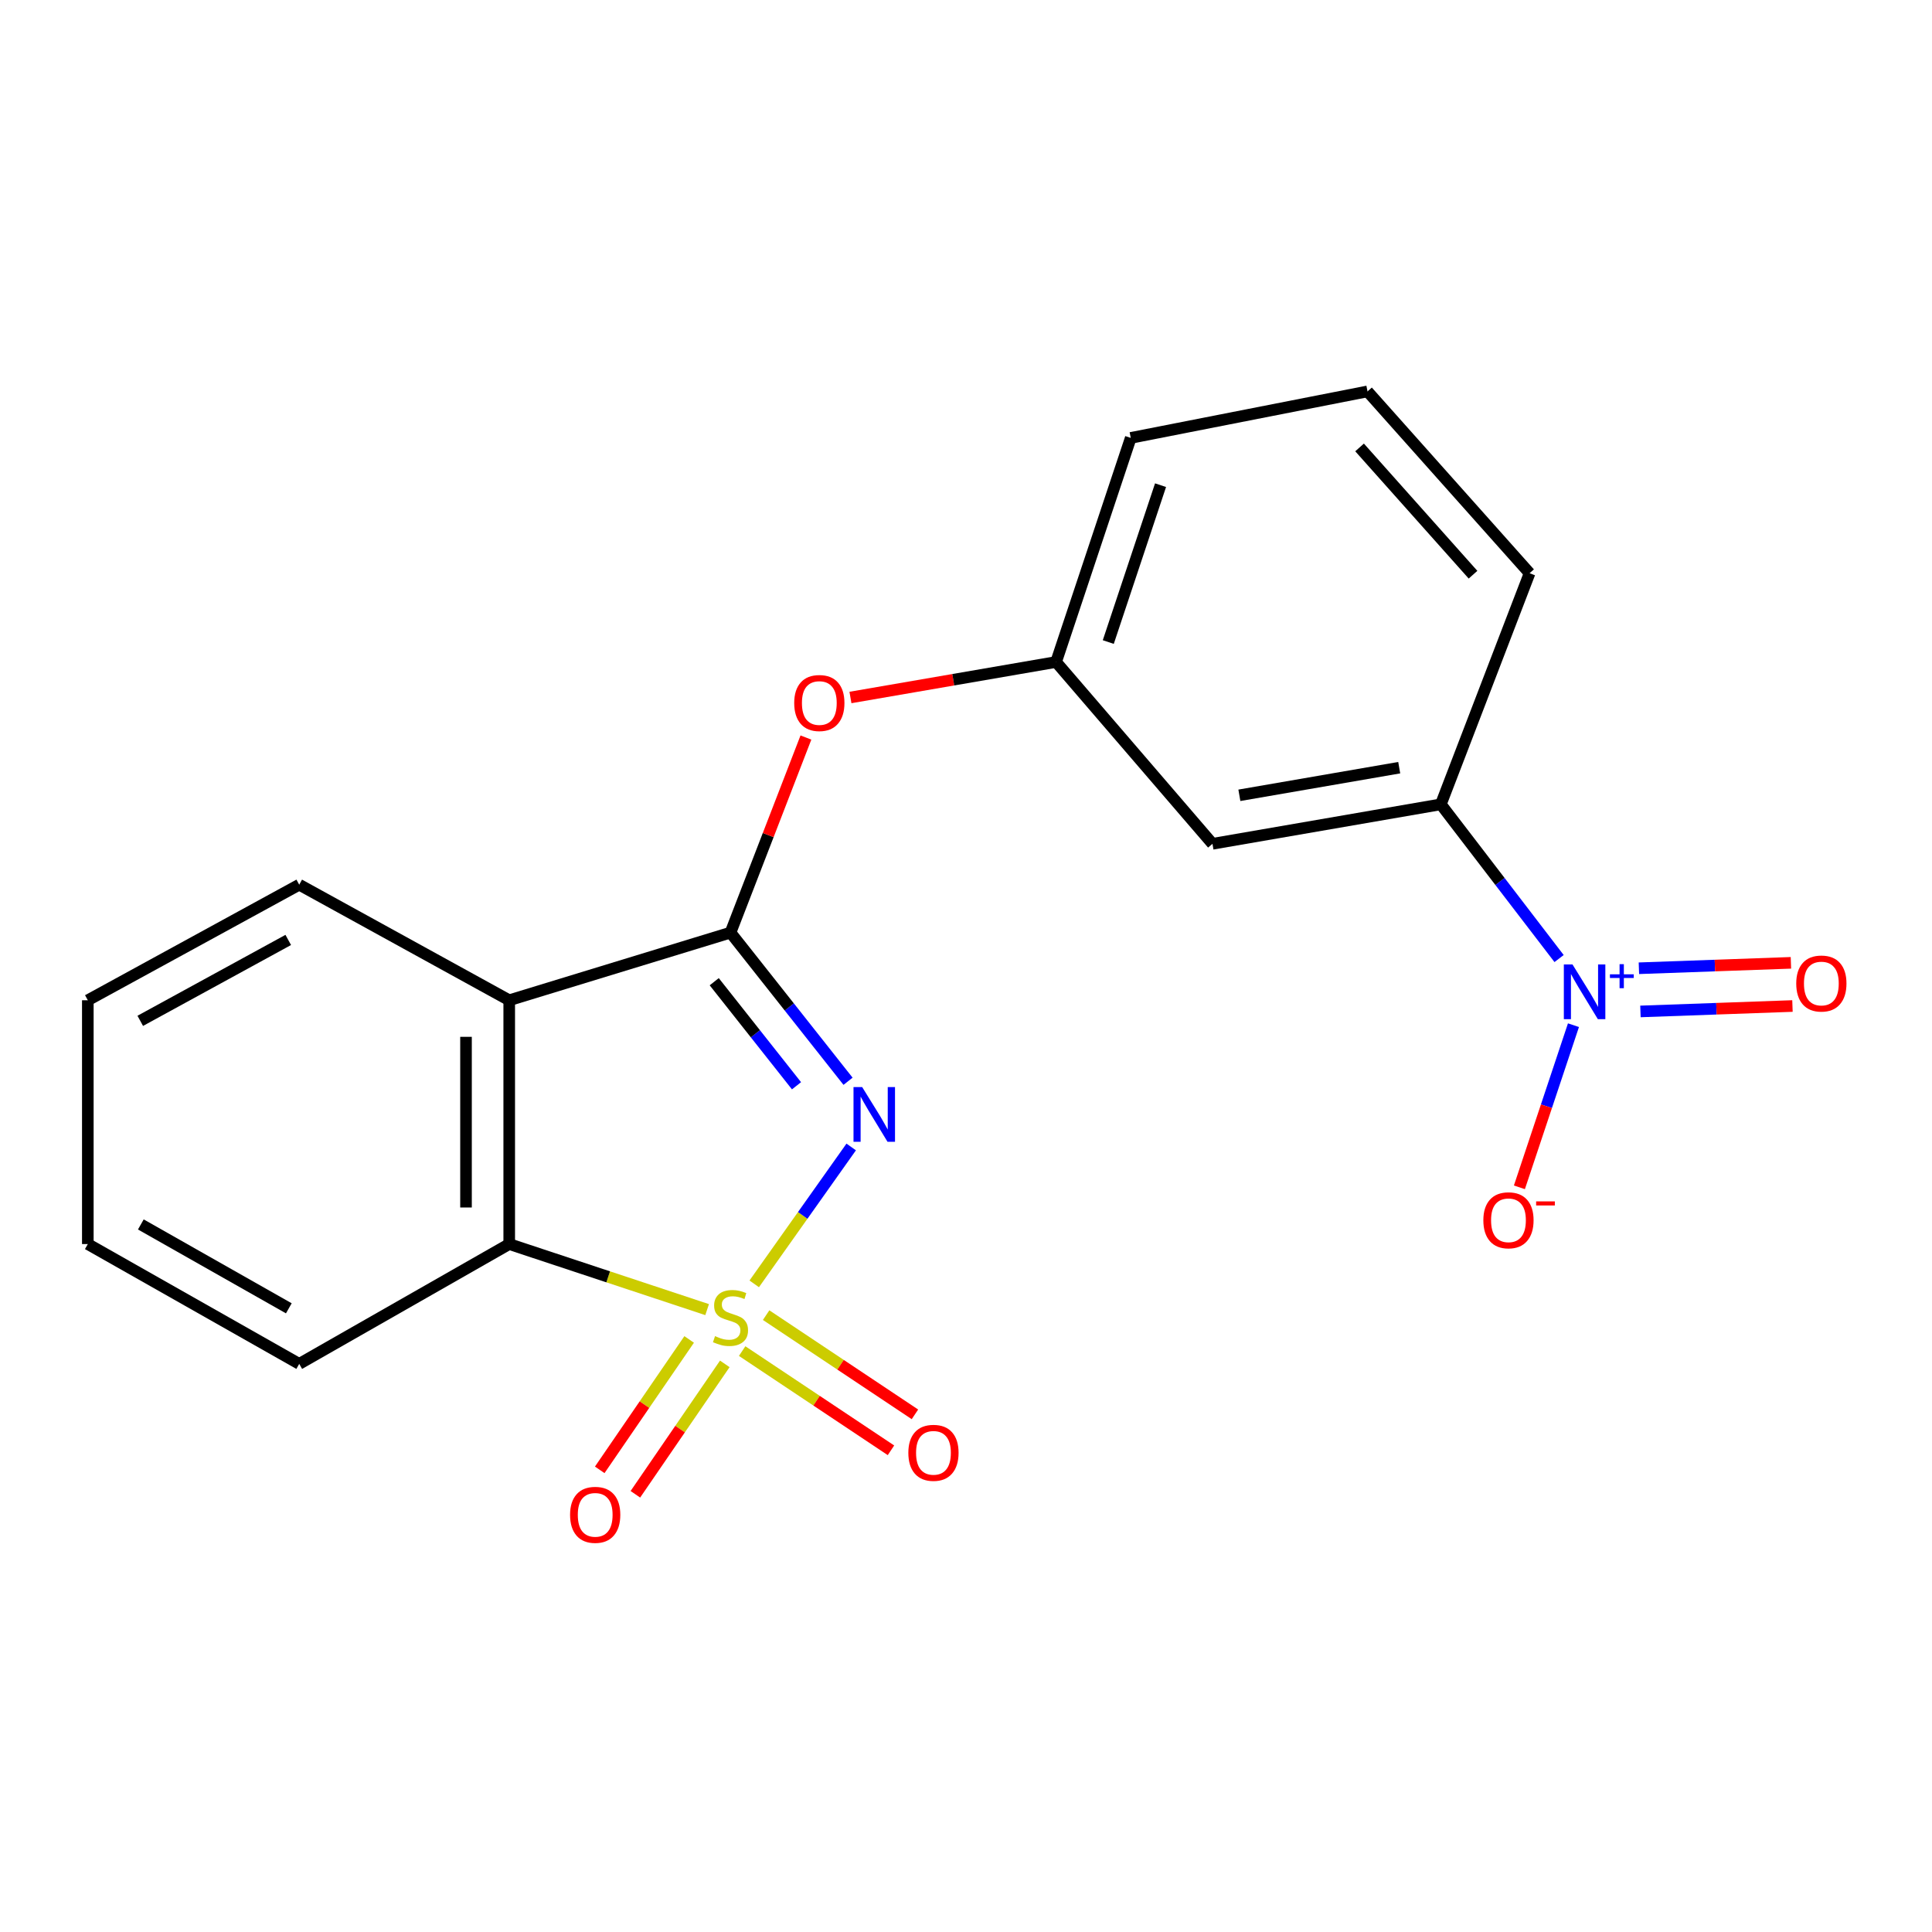 <?xml version='1.0' encoding='iso-8859-1'?>
<svg version='1.1' baseProfile='full'
              xmlns='http://www.w3.org/2000/svg'
                      xmlns:rdkit='http://www.rdkit.org/xml'
                      xmlns:xlink='http://www.w3.org/1999/xlink'
                  xml:space='preserve'
width='1000px' height='1000px' viewBox='0 0 1000 1000'>
<!-- END OF HEADER -->
<rect style='opacity:1.0;fill:#FFFFFF;stroke:none' width='1000' height='1000' x='0' y='0'> </rect>
<path class='bond-0' d='M 390.387,664.522 L 415.483,629.095' style='fill:none;fill-rule:evenodd;stroke:#CCCC00;stroke-width:6px;stroke-linecap:butt;stroke-linejoin:miter;stroke-opacity:1' />
<path class='bond-0' d='M 415.483,629.095 L 440.58,593.668' style='fill:none;fill-rule:evenodd;stroke:#0000FF;stroke-width:6px;stroke-linecap:butt;stroke-linejoin:miter;stroke-opacity:1' />
<path class='bond-3' d='M 366.009,677.854 L 314.791,660.888' style='fill:none;fill-rule:evenodd;stroke:#CCCC00;stroke-width:6px;stroke-linecap:butt;stroke-linejoin:miter;stroke-opacity:1' />
<path class='bond-3' d='M 314.791,660.888 L 263.573,643.923' style='fill:none;fill-rule:evenodd;stroke:#000000;stroke-width:6px;stroke-linecap:butt;stroke-linejoin:miter;stroke-opacity:1' />
<path class='bond-5' d='M 384.138,699.323 L 422.651,724.999' style='fill:none;fill-rule:evenodd;stroke:#CCCC00;stroke-width:6px;stroke-linecap:butt;stroke-linejoin:miter;stroke-opacity:1' />
<path class='bond-5' d='M 422.651,724.999 L 461.164,750.674' style='fill:none;fill-rule:evenodd;stroke:#FF0000;stroke-width:6px;stroke-linecap:butt;stroke-linejoin:miter;stroke-opacity:1' />
<path class='bond-5' d='M 396.545,680.713 L 435.058,706.388' style='fill:none;fill-rule:evenodd;stroke:#CCCC00;stroke-width:6px;stroke-linecap:butt;stroke-linejoin:miter;stroke-opacity:1' />
<path class='bond-5' d='M 435.058,706.388 L 473.572,732.064' style='fill:none;fill-rule:evenodd;stroke:#FF0000;stroke-width:6px;stroke-linecap:butt;stroke-linejoin:miter;stroke-opacity:1' />
<path class='bond-6' d='M 356.706,693.292 L 333.563,727.041' style='fill:none;fill-rule:evenodd;stroke:#CCCC00;stroke-width:6px;stroke-linecap:butt;stroke-linejoin:miter;stroke-opacity:1' />
<path class='bond-6' d='M 333.563,727.041 L 310.421,760.789' style='fill:none;fill-rule:evenodd;stroke:#FF0000;stroke-width:6px;stroke-linecap:butt;stroke-linejoin:miter;stroke-opacity:1' />
<path class='bond-6' d='M 375.153,705.941 L 352.01,739.69' style='fill:none;fill-rule:evenodd;stroke:#CCCC00;stroke-width:6px;stroke-linecap:butt;stroke-linejoin:miter;stroke-opacity:1' />
<path class='bond-6' d='M 352.01,739.69 L 328.868,773.439' style='fill:none;fill-rule:evenodd;stroke:#FF0000;stroke-width:6px;stroke-linecap:butt;stroke-linejoin:miter;stroke-opacity:1' />
<path class='bond-1' d='M 438.946,559.662 L 408.526,521.19' style='fill:none;fill-rule:evenodd;stroke:#0000FF;stroke-width:6px;stroke-linecap:butt;stroke-linejoin:miter;stroke-opacity:1' />
<path class='bond-1' d='M 408.526,521.19 L 378.105,482.717' style='fill:none;fill-rule:evenodd;stroke:#000000;stroke-width:6px;stroke-linecap:butt;stroke-linejoin:miter;stroke-opacity:1' />
<path class='bond-1' d='M 412.275,561.993 L 390.98,535.063' style='fill:none;fill-rule:evenodd;stroke:#0000FF;stroke-width:6px;stroke-linecap:butt;stroke-linejoin:miter;stroke-opacity:1' />
<path class='bond-1' d='M 390.98,535.063 L 369.686,508.132' style='fill:none;fill-rule:evenodd;stroke:#000000;stroke-width:6px;stroke-linecap:butt;stroke-linejoin:miter;stroke-opacity:1' />
<path class='bond-8' d='M 378.105,482.717 L 397.624,432.231' style='fill:none;fill-rule:evenodd;stroke:#000000;stroke-width:6px;stroke-linecap:butt;stroke-linejoin:miter;stroke-opacity:1' />
<path class='bond-8' d='M 397.624,432.231 L 417.143,381.746' style='fill:none;fill-rule:evenodd;stroke:#FF0000;stroke-width:6px;stroke-linecap:butt;stroke-linejoin:miter;stroke-opacity:1' />
<path class='bond-20' d='M 378.105,482.717 L 263.573,517.734' style='fill:none;fill-rule:evenodd;stroke:#000000;stroke-width:6px;stroke-linecap:butt;stroke-linejoin:miter;stroke-opacity:1' />
<path class='bond-2' d='M 263.573,517.734 L 263.573,643.923' style='fill:none;fill-rule:evenodd;stroke:#000000;stroke-width:6px;stroke-linecap:butt;stroke-linejoin:miter;stroke-opacity:1' />
<path class='bond-2' d='M 241.205,536.663 L 241.205,624.995' style='fill:none;fill-rule:evenodd;stroke:#000000;stroke-width:6px;stroke-linecap:butt;stroke-linejoin:miter;stroke-opacity:1' />
<path class='bond-13' d='M 263.573,517.734 L 154.88,457.914' style='fill:none;fill-rule:evenodd;stroke:#000000;stroke-width:6px;stroke-linecap:butt;stroke-linejoin:miter;stroke-opacity:1' />
<path class='bond-14' d='M 263.573,643.923 L 154.88,705.942' style='fill:none;fill-rule:evenodd;stroke:#000000;stroke-width:6px;stroke-linecap:butt;stroke-linejoin:miter;stroke-opacity:1' />
<path class='bond-4' d='M 806.979,496.143 L 776.376,456.234' style='fill:none;fill-rule:evenodd;stroke:#0000FF;stroke-width:6px;stroke-linecap:butt;stroke-linejoin:miter;stroke-opacity:1' />
<path class='bond-4' d='M 776.376,456.234 L 745.773,416.324' style='fill:none;fill-rule:evenodd;stroke:#000000;stroke-width:6px;stroke-linecap:butt;stroke-linejoin:miter;stroke-opacity:1' />
<path class='bond-10' d='M 814.422,530.635 L 800.431,572.595' style='fill:none;fill-rule:evenodd;stroke:#0000FF;stroke-width:6px;stroke-linecap:butt;stroke-linejoin:miter;stroke-opacity:1' />
<path class='bond-10' d='M 800.431,572.595 L 786.439,614.555' style='fill:none;fill-rule:evenodd;stroke:#FF0000;stroke-width:6px;stroke-linecap:butt;stroke-linejoin:miter;stroke-opacity:1' />
<path class='bond-11' d='M 849.091,523.519 L 888.433,522.115' style='fill:none;fill-rule:evenodd;stroke:#0000FF;stroke-width:6px;stroke-linecap:butt;stroke-linejoin:miter;stroke-opacity:1' />
<path class='bond-11' d='M 888.433,522.115 L 927.776,520.711' style='fill:none;fill-rule:evenodd;stroke:#FF0000;stroke-width:6px;stroke-linecap:butt;stroke-linejoin:miter;stroke-opacity:1' />
<path class='bond-11' d='M 848.293,501.166 L 887.635,499.762' style='fill:none;fill-rule:evenodd;stroke:#0000FF;stroke-width:6px;stroke-linecap:butt;stroke-linejoin:miter;stroke-opacity:1' />
<path class='bond-11' d='M 887.635,499.762 L 926.978,498.358' style='fill:none;fill-rule:evenodd;stroke:#FF0000;stroke-width:6px;stroke-linecap:butt;stroke-linejoin:miter;stroke-opacity:1' />
<path class='bond-7' d='M 745.773,416.324 L 627.575,436.753' style='fill:none;fill-rule:evenodd;stroke:#000000;stroke-width:6px;stroke-linecap:butt;stroke-linejoin:miter;stroke-opacity:1' />
<path class='bond-7' d='M 724.234,397.348 L 641.495,411.648' style='fill:none;fill-rule:evenodd;stroke:#000000;stroke-width:6px;stroke-linecap:butt;stroke-linejoin:miter;stroke-opacity:1' />
<path class='bond-22' d='M 745.773,416.324 L 791.713,296.696' style='fill:none;fill-rule:evenodd;stroke:#000000;stroke-width:6px;stroke-linecap:butt;stroke-linejoin:miter;stroke-opacity:1' />
<path class='bond-12' d='M 440.191,361.018 L 493.411,351.833' style='fill:none;fill-rule:evenodd;stroke:#FF0000;stroke-width:6px;stroke-linecap:butt;stroke-linejoin:miter;stroke-opacity:1' />
<path class='bond-12' d='M 493.411,351.833 L 546.63,342.649' style='fill:none;fill-rule:evenodd;stroke:#000000;stroke-width:6px;stroke-linecap:butt;stroke-linejoin:miter;stroke-opacity:1' />
<path class='bond-9' d='M 627.575,436.753 L 546.63,342.649' style='fill:none;fill-rule:evenodd;stroke:#000000;stroke-width:6px;stroke-linecap:butt;stroke-linejoin:miter;stroke-opacity:1' />
<path class='bond-17' d='M 546.63,342.649 L 585.276,226.662' style='fill:none;fill-rule:evenodd;stroke:#000000;stroke-width:6px;stroke-linecap:butt;stroke-linejoin:miter;stroke-opacity:1' />
<path class='bond-17' d='M 573.647,332.321 L 600.699,251.13' style='fill:none;fill-rule:evenodd;stroke:#000000;stroke-width:6px;stroke-linecap:butt;stroke-linejoin:miter;stroke-opacity:1' />
<path class='bond-21' d='M 154.88,457.914 L 45.455,517.734' style='fill:none;fill-rule:evenodd;stroke:#000000;stroke-width:6px;stroke-linecap:butt;stroke-linejoin:miter;stroke-opacity:1' />
<path class='bond-21' d='M 149.195,486.514 L 72.597,528.388' style='fill:none;fill-rule:evenodd;stroke:#000000;stroke-width:6px;stroke-linecap:butt;stroke-linejoin:miter;stroke-opacity:1' />
<path class='bond-19' d='M 154.88,705.942 L 45.455,643.923' style='fill:none;fill-rule:evenodd;stroke:#000000;stroke-width:6px;stroke-linecap:butt;stroke-linejoin:miter;stroke-opacity:1' />
<path class='bond-19' d='M 149.495,677.18 L 72.897,633.767' style='fill:none;fill-rule:evenodd;stroke:#000000;stroke-width:6px;stroke-linecap:butt;stroke-linejoin:miter;stroke-opacity:1' />
<path class='bond-15' d='M 791.713,296.696 L 707.823,202.592' style='fill:none;fill-rule:evenodd;stroke:#000000;stroke-width:6px;stroke-linecap:butt;stroke-linejoin:miter;stroke-opacity:1' />
<path class='bond-15' d='M 762.433,297.465 L 703.711,231.592' style='fill:none;fill-rule:evenodd;stroke:#000000;stroke-width:6px;stroke-linecap:butt;stroke-linejoin:miter;stroke-opacity:1' />
<path class='bond-16' d='M 707.823,202.592 L 585.276,226.662' style='fill:none;fill-rule:evenodd;stroke:#000000;stroke-width:6px;stroke-linecap:butt;stroke-linejoin:miter;stroke-opacity:1' />
<path class='bond-18' d='M 45.455,517.734 L 45.455,643.923' style='fill:none;fill-rule:evenodd;stroke:#000000;stroke-width:6px;stroke-linecap:butt;stroke-linejoin:miter;stroke-opacity:1' />
<path  class='atom-0' d='M 370.105 691.58
Q 370.425 691.7, 371.745 692.26
Q 373.065 692.82, 374.505 693.18
Q 375.985 693.5, 377.425 693.5
Q 380.105 693.5, 381.665 692.22
Q 383.225 690.9, 383.225 688.62
Q 383.225 687.06, 382.425 686.1
Q 381.665 685.14, 380.465 684.62
Q 379.265 684.1, 377.265 683.5
Q 374.745 682.74, 373.225 682.02
Q 371.745 681.3, 370.665 679.78
Q 369.625 678.26, 369.625 675.7
Q 369.625 672.14, 372.025 669.94
Q 374.465 667.74, 379.265 667.74
Q 382.545 667.74, 386.265 669.3
L 385.345 672.38
Q 381.945 670.98, 379.385 670.98
Q 376.625 670.98, 375.105 672.14
Q 373.585 673.26, 373.625 675.22
Q 373.625 676.74, 374.385 677.66
Q 375.185 678.58, 376.305 679.1
Q 377.465 679.62, 379.385 680.22
Q 381.945 681.02, 383.465 681.82
Q 384.985 682.62, 386.065 684.26
Q 387.185 685.86, 387.185 688.62
Q 387.185 692.54, 384.545 694.66
Q 381.945 696.74, 377.585 696.74
Q 375.065 696.74, 373.145 696.18
Q 371.265 695.66, 369.025 694.74
L 370.105 691.58
' fill='#CCCC00'/>
<path  class='atom-1' d='M 446.254 562.661
L 455.534 577.661
Q 456.454 579.141, 457.934 581.821
Q 459.414 584.501, 459.494 584.661
L 459.494 562.661
L 463.254 562.661
L 463.254 590.981
L 459.374 590.981
L 449.414 574.581
Q 448.254 572.661, 447.014 570.461
Q 445.814 568.261, 445.454 567.581
L 445.454 590.981
L 441.774 590.981
L 441.774 562.661
L 446.254 562.661
' fill='#0000FF'/>
<path  class='atom-5' d='M 813.922 499.2
L 823.202 514.2
Q 824.122 515.68, 825.602 518.36
Q 827.082 521.04, 827.162 521.2
L 827.162 499.2
L 830.922 499.2
L 830.922 527.52
L 827.042 527.52
L 817.082 511.12
Q 815.922 509.2, 814.682 507
Q 813.482 504.8, 813.122 504.12
L 813.122 527.52
L 809.442 527.52
L 809.442 499.2
L 813.922 499.2
' fill='#0000FF'/>
<path  class='atom-5' d='M 833.298 504.305
L 838.287 504.305
L 838.287 499.052
L 840.505 499.052
L 840.505 504.305
L 845.626 504.305
L 845.626 506.206
L 840.505 506.206
L 840.505 511.486
L 838.287 511.486
L 838.287 506.206
L 833.298 506.206
L 833.298 504.305
' fill='#0000FF'/>
<path  class='atom-6' d='M 470.157 751.975
Q 470.157 745.175, 473.517 741.375
Q 476.877 737.575, 483.157 737.575
Q 489.437 737.575, 492.797 741.375
Q 496.157 745.175, 496.157 751.975
Q 496.157 758.855, 492.757 762.775
Q 489.357 766.655, 483.157 766.655
Q 476.917 766.655, 473.517 762.775
Q 470.157 758.895, 470.157 751.975
M 483.157 763.455
Q 487.477 763.455, 489.797 760.575
Q 492.157 757.655, 492.157 751.975
Q 492.157 746.415, 489.797 743.615
Q 487.477 740.775, 483.157 740.775
Q 478.837 740.775, 476.477 743.575
Q 474.157 746.375, 474.157 751.975
Q 474.157 757.695, 476.477 760.575
Q 478.837 763.455, 483.157 763.455
' fill='#FF0000'/>
<path  class='atom-7' d='M 295.071 784.072
Q 295.071 777.272, 298.431 773.472
Q 301.791 769.672, 308.071 769.672
Q 314.351 769.672, 317.711 773.472
Q 321.071 777.272, 321.071 784.072
Q 321.071 790.952, 317.671 794.872
Q 314.271 798.752, 308.071 798.752
Q 301.831 798.752, 298.431 794.872
Q 295.071 790.992, 295.071 784.072
M 308.071 795.552
Q 312.391 795.552, 314.711 792.672
Q 317.071 789.752, 317.071 784.072
Q 317.071 778.512, 314.711 775.712
Q 312.391 772.872, 308.071 772.872
Q 303.751 772.872, 301.391 775.672
Q 299.071 778.472, 299.071 784.072
Q 299.071 789.792, 301.391 792.672
Q 303.751 795.552, 308.071 795.552
' fill='#FF0000'/>
<path  class='atom-9' d='M 411.082 363.878
Q 411.082 357.078, 414.442 353.278
Q 417.802 349.478, 424.082 349.478
Q 430.362 349.478, 433.722 353.278
Q 437.082 357.078, 437.082 363.878
Q 437.082 370.758, 433.682 374.678
Q 430.282 378.558, 424.082 378.558
Q 417.842 378.558, 414.442 374.678
Q 411.082 370.798, 411.082 363.878
M 424.082 375.358
Q 428.402 375.358, 430.722 372.478
Q 433.082 369.558, 433.082 363.878
Q 433.082 358.318, 430.722 355.518
Q 428.402 352.678, 424.082 352.678
Q 419.762 352.678, 417.402 355.478
Q 415.082 358.278, 415.082 363.878
Q 415.082 369.598, 417.402 372.478
Q 419.762 375.358, 424.082 375.358
' fill='#FF0000'/>
<path  class='atom-11' d='M 767.778 631.614
Q 767.778 624.814, 771.138 621.014
Q 774.498 617.214, 780.778 617.214
Q 787.058 617.214, 790.418 621.014
Q 793.778 624.814, 793.778 631.614
Q 793.778 638.494, 790.378 642.414
Q 786.978 646.294, 780.778 646.294
Q 774.538 646.294, 771.138 642.414
Q 767.778 638.534, 767.778 631.614
M 780.778 643.094
Q 785.098 643.094, 787.418 640.214
Q 789.778 637.294, 789.778 631.614
Q 789.778 626.054, 787.418 623.254
Q 785.098 620.414, 780.778 620.414
Q 776.458 620.414, 774.098 623.214
Q 771.778 626.014, 771.778 631.614
Q 771.778 637.334, 774.098 640.214
Q 776.458 643.094, 780.778 643.094
' fill='#FF0000'/>
<path  class='atom-11' d='M 795.098 621.836
L 804.787 621.836
L 804.787 623.948
L 795.098 623.948
L 795.098 621.836
' fill='#FF0000'/>
<path  class='atom-12' d='M 929.729 509.066
Q 929.729 502.266, 933.089 498.466
Q 936.449 494.666, 942.729 494.666
Q 949.009 494.666, 952.369 498.466
Q 955.729 502.266, 955.729 509.066
Q 955.729 515.946, 952.329 519.866
Q 948.929 523.746, 942.729 523.746
Q 936.489 523.746, 933.089 519.866
Q 929.729 515.986, 929.729 509.066
M 942.729 520.546
Q 947.049 520.546, 949.369 517.666
Q 951.729 514.746, 951.729 509.066
Q 951.729 503.506, 949.369 500.706
Q 947.049 497.866, 942.729 497.866
Q 938.409 497.866, 936.049 500.666
Q 933.729 503.466, 933.729 509.066
Q 933.729 514.786, 936.049 517.666
Q 938.409 520.546, 942.729 520.546
' fill='#FF0000'/>
</svg>

